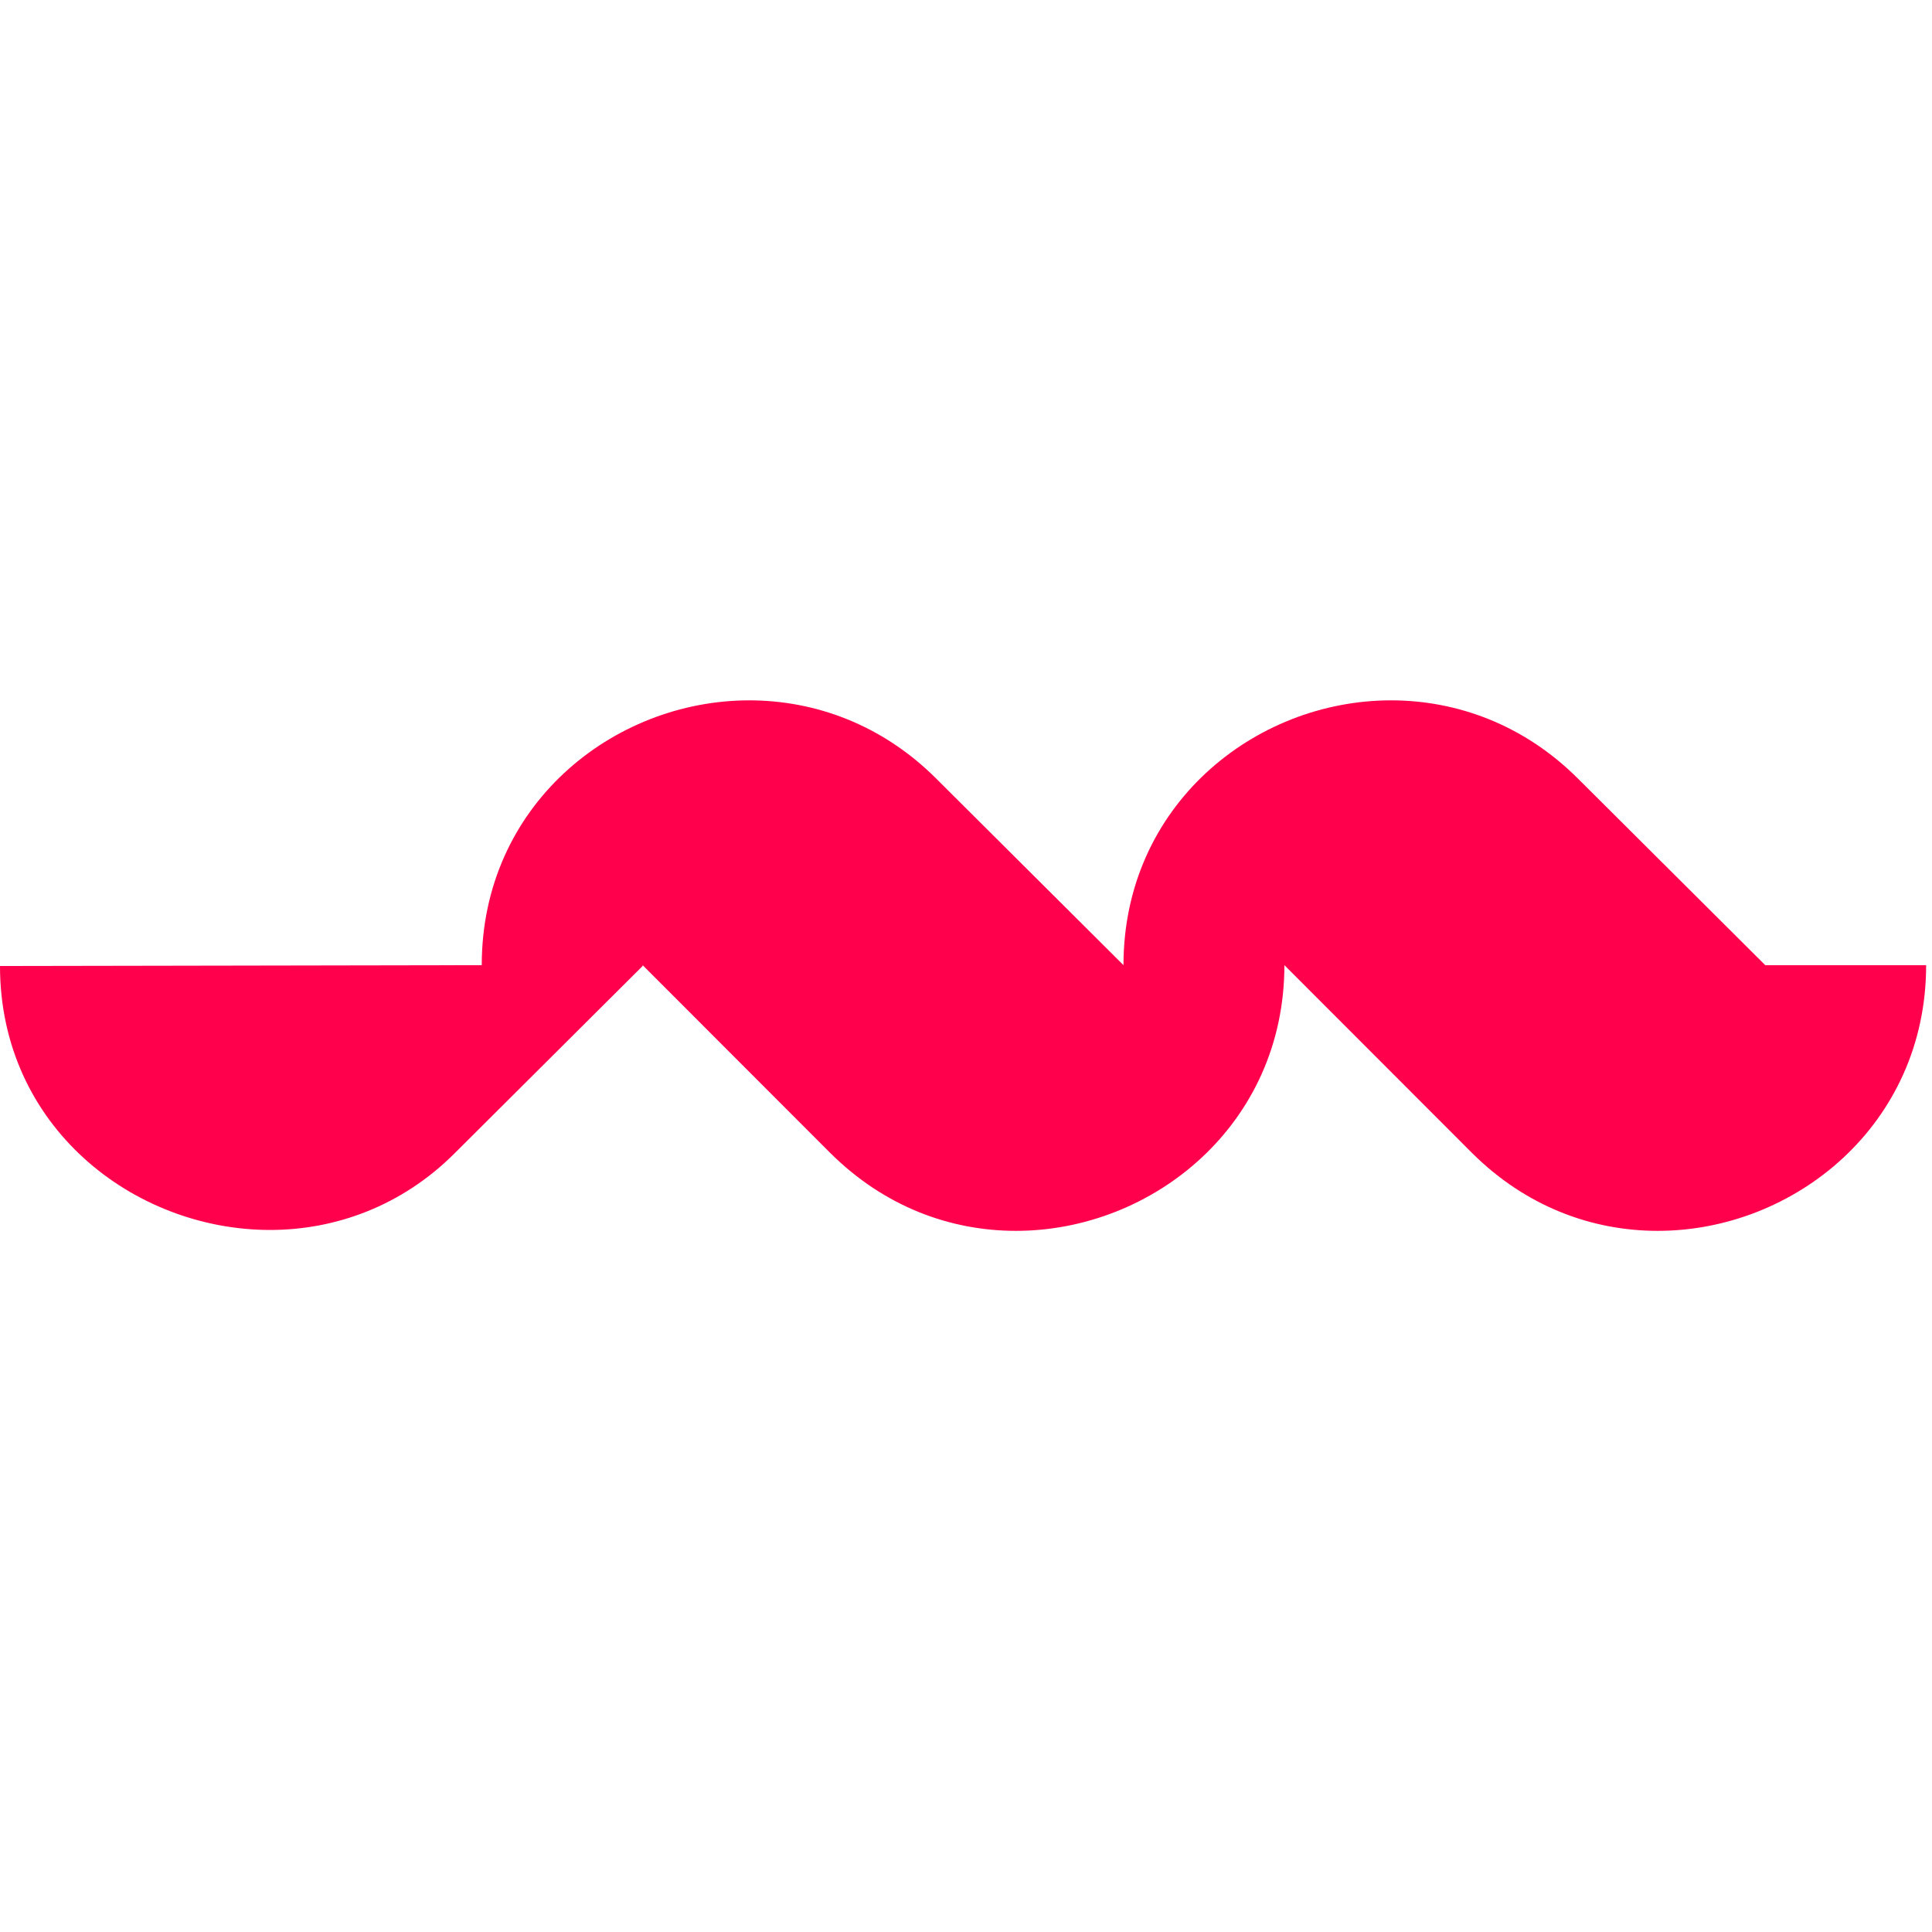 <svg xmlns="http://www.w3.org/2000/svg" width="320" height="320" fill="none"><path fill="#FF004D" d="m75.235 191.087 31.207-31.089v-.138l31.059 31.089c8.976 8.942 19.953 12.919 30.781 12.919 22.658 0 44.454-17.597 44.454-44.008l31.058 31.089c8.976 8.942 19.953 12.919 30.782 12.919 22.657 0 44.453-17.597 44.453-44.008h-26.65l-31.059-30.941C252.344 119.977 241.229 116 230.4 116c-22.658 0-44.315 17.459-44.315 43.86l-31.058-30.941c-8.976-8.942-20.092-12.919-30.92-12.919-22.658 0-44.315 17.459-44.315 43.86L0 159.998c0 26.549 22.083 43.722 44.74 43.722 10.829 0 21.806-3.977 30.495-12.633"/></svg>